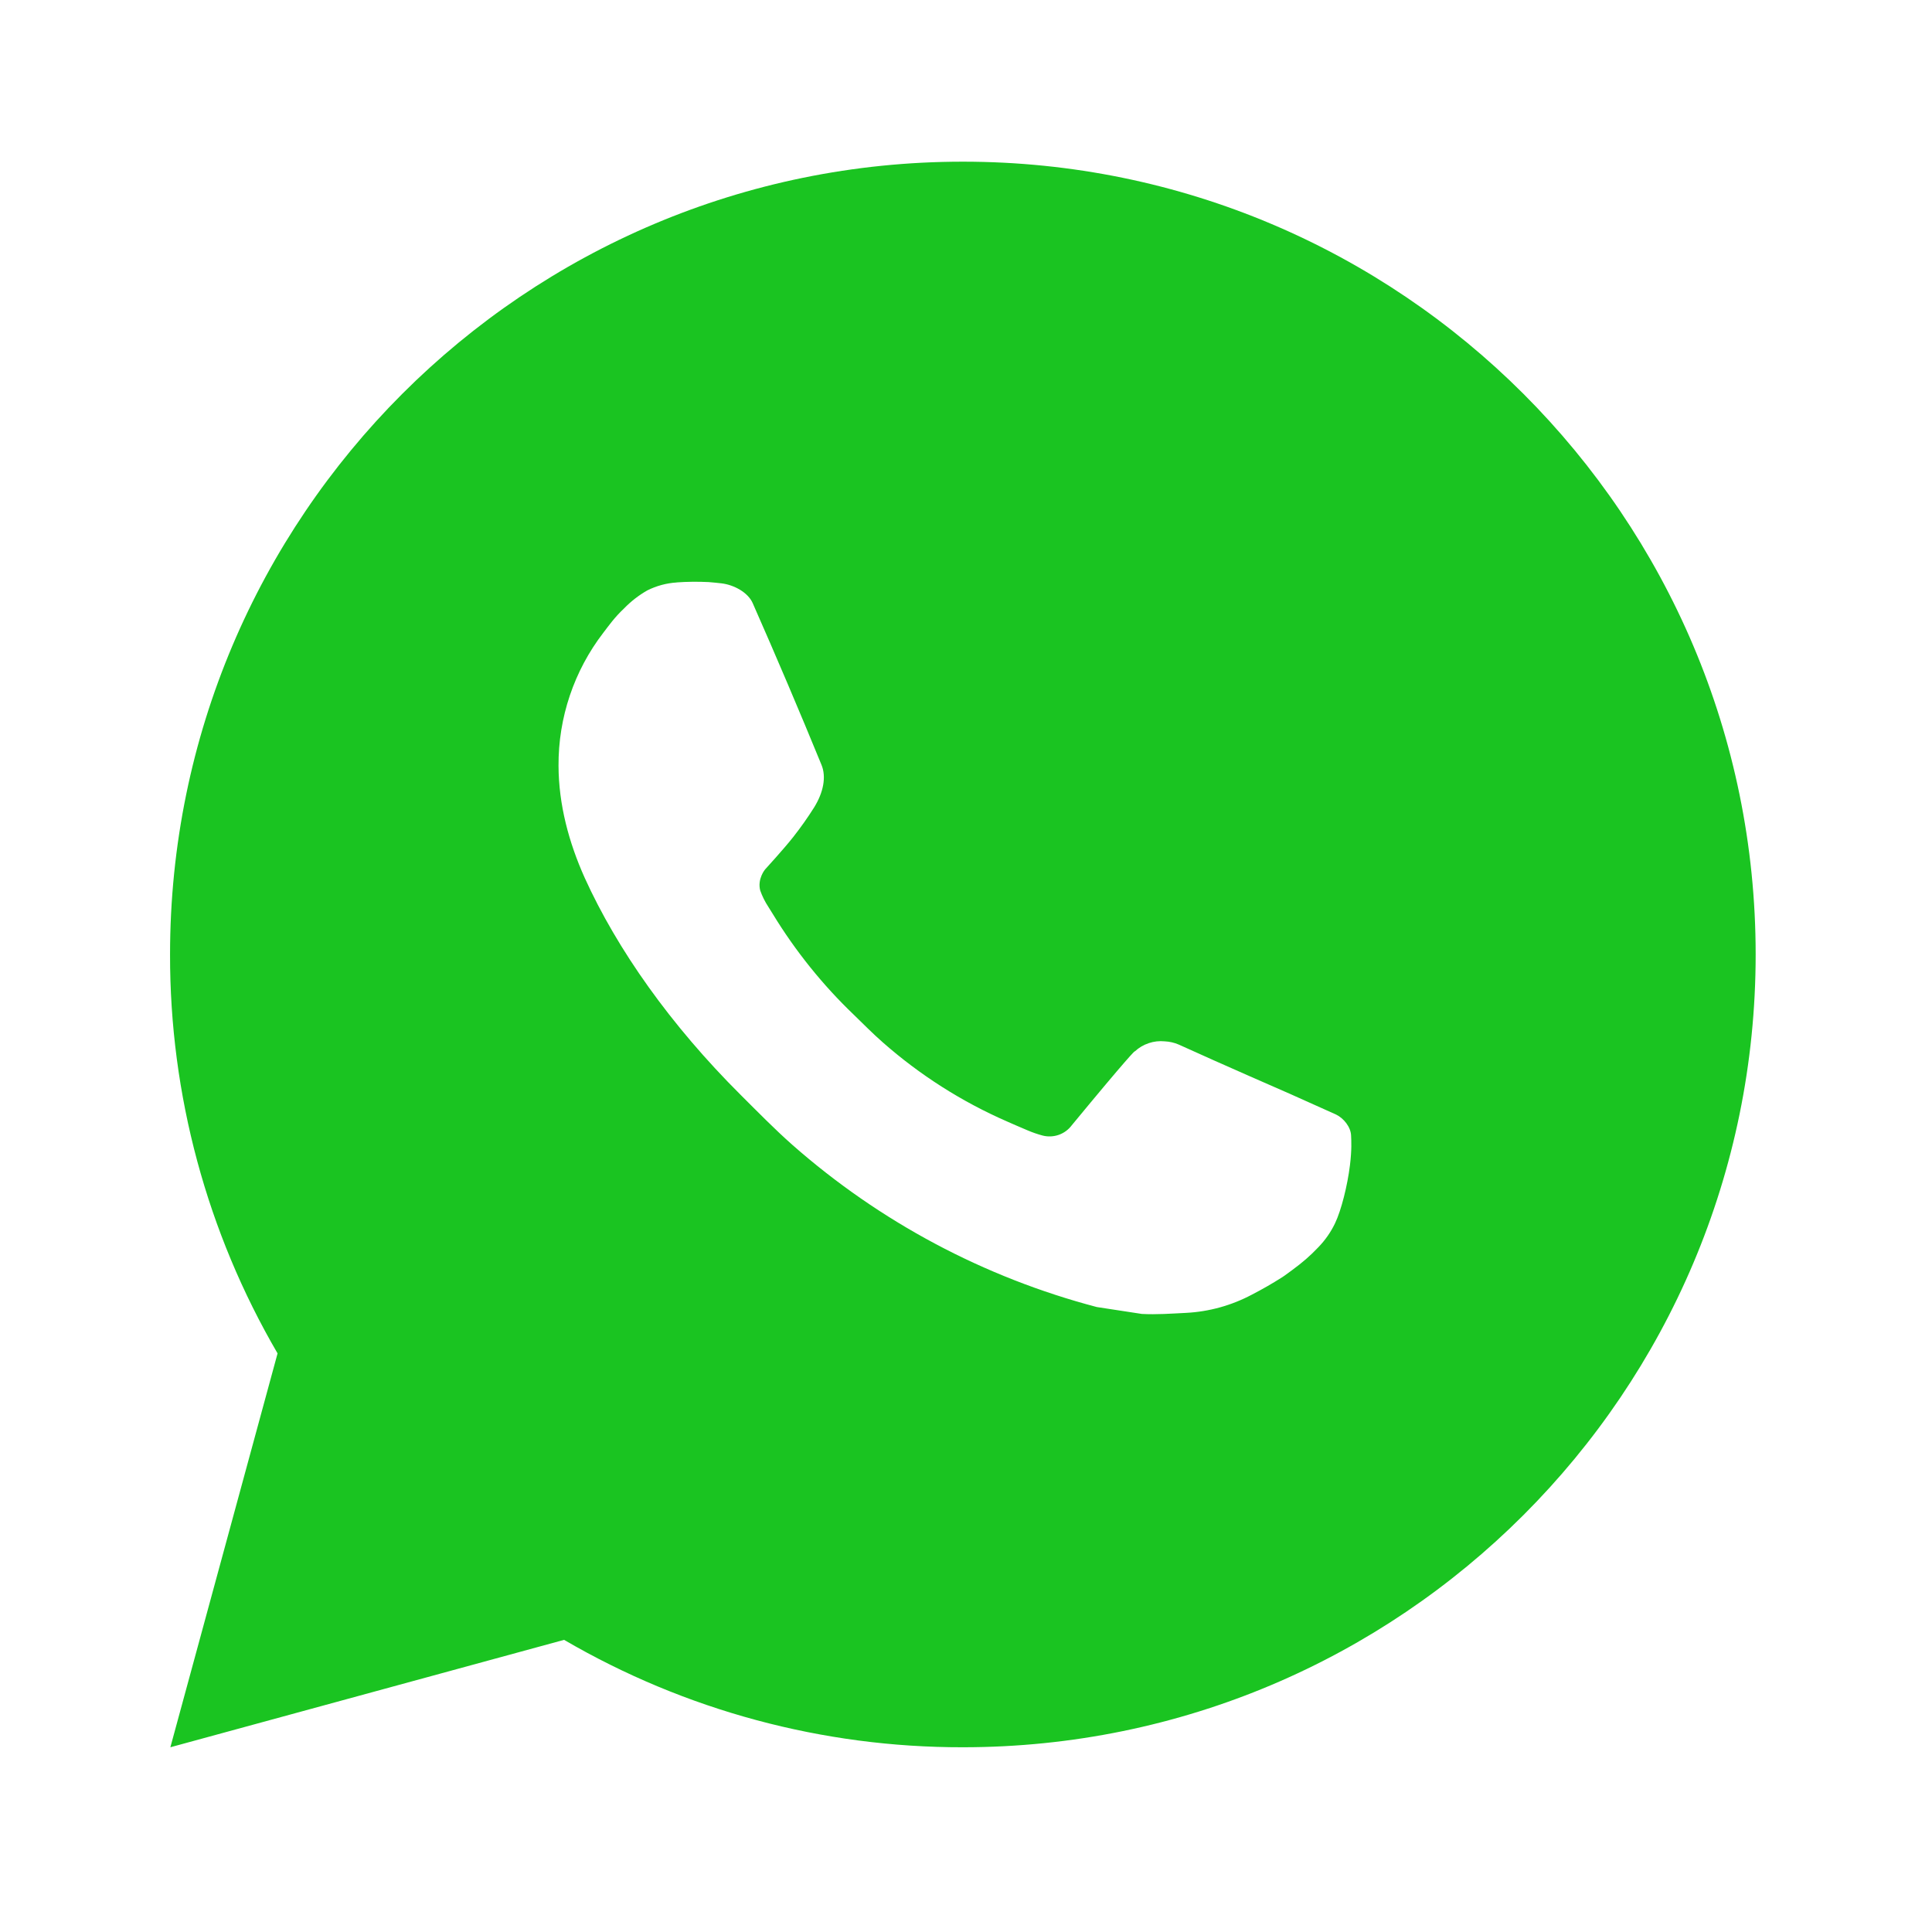 <svg width="66" height="66" viewBox="0 0 66 66" fill="none" xmlns="http://www.w3.org/2000/svg">
<path d="M5.82 59.689L9.482 46.234C7.069 42.098 5.801 37.394 5.809 32.606C5.809 17.648 17.934 5.523 32.893 5.523C47.851 5.523 59.976 17.648 59.976 32.606C59.976 47.564 47.851 59.689 32.893 59.689C28.106 59.697 23.404 58.43 19.27 56.02L5.82 59.689ZM23.118 19.898C22.768 19.92 22.427 20.012 22.113 20.169C21.82 20.336 21.552 20.544 21.317 20.787C20.992 21.093 20.808 21.358 20.61 21.616C19.609 22.918 19.071 24.517 19.08 26.16C19.085 27.487 19.432 28.779 19.974 29.987C21.082 32.43 22.904 35.016 25.312 37.413C25.892 37.99 26.458 38.57 27.067 39.109C30.055 41.74 33.616 43.637 37.467 44.65L39.008 44.886C39.509 44.913 40.01 44.875 40.514 44.85C41.303 44.81 42.073 44.596 42.77 44.225C43.125 44.042 43.471 43.843 43.807 43.629C43.807 43.629 43.924 43.553 44.146 43.385C44.511 43.114 44.736 42.922 45.039 42.605C45.264 42.372 45.459 42.099 45.608 41.787C45.819 41.346 46.031 40.504 46.117 39.802C46.182 39.266 46.163 38.973 46.155 38.792C46.145 38.502 45.904 38.201 45.641 38.074L44.065 37.367C44.065 37.367 41.708 36.341 40.27 35.685C40.118 35.619 39.956 35.582 39.791 35.574C39.605 35.555 39.418 35.576 39.242 35.636C39.065 35.695 38.903 35.791 38.767 35.918V35.913C38.754 35.913 38.572 36.067 36.614 38.44C36.502 38.591 36.347 38.705 36.169 38.768C35.992 38.83 35.8 38.839 35.617 38.792C35.441 38.745 35.268 38.685 35.1 38.613C34.764 38.472 34.648 38.418 34.417 38.318L34.404 38.312C32.855 37.636 31.42 36.722 30.152 35.604C29.811 35.306 29.494 34.981 29.169 34.667C28.103 33.647 27.175 32.492 26.406 31.233L26.246 30.976C26.132 30.803 26.039 30.616 25.97 30.42C25.867 30.022 26.135 29.703 26.135 29.703C26.135 29.703 26.794 28.982 27.099 28.592C27.354 28.268 27.592 27.931 27.812 27.582C28.131 27.067 28.232 26.539 28.064 26.13C27.305 24.278 26.52 22.433 25.713 20.603C25.553 20.24 25.079 19.98 24.648 19.928C24.502 19.912 24.356 19.896 24.21 19.885C23.846 19.867 23.482 19.87 23.118 19.896V19.898Z" fill="#1AC421"/>
</svg>
